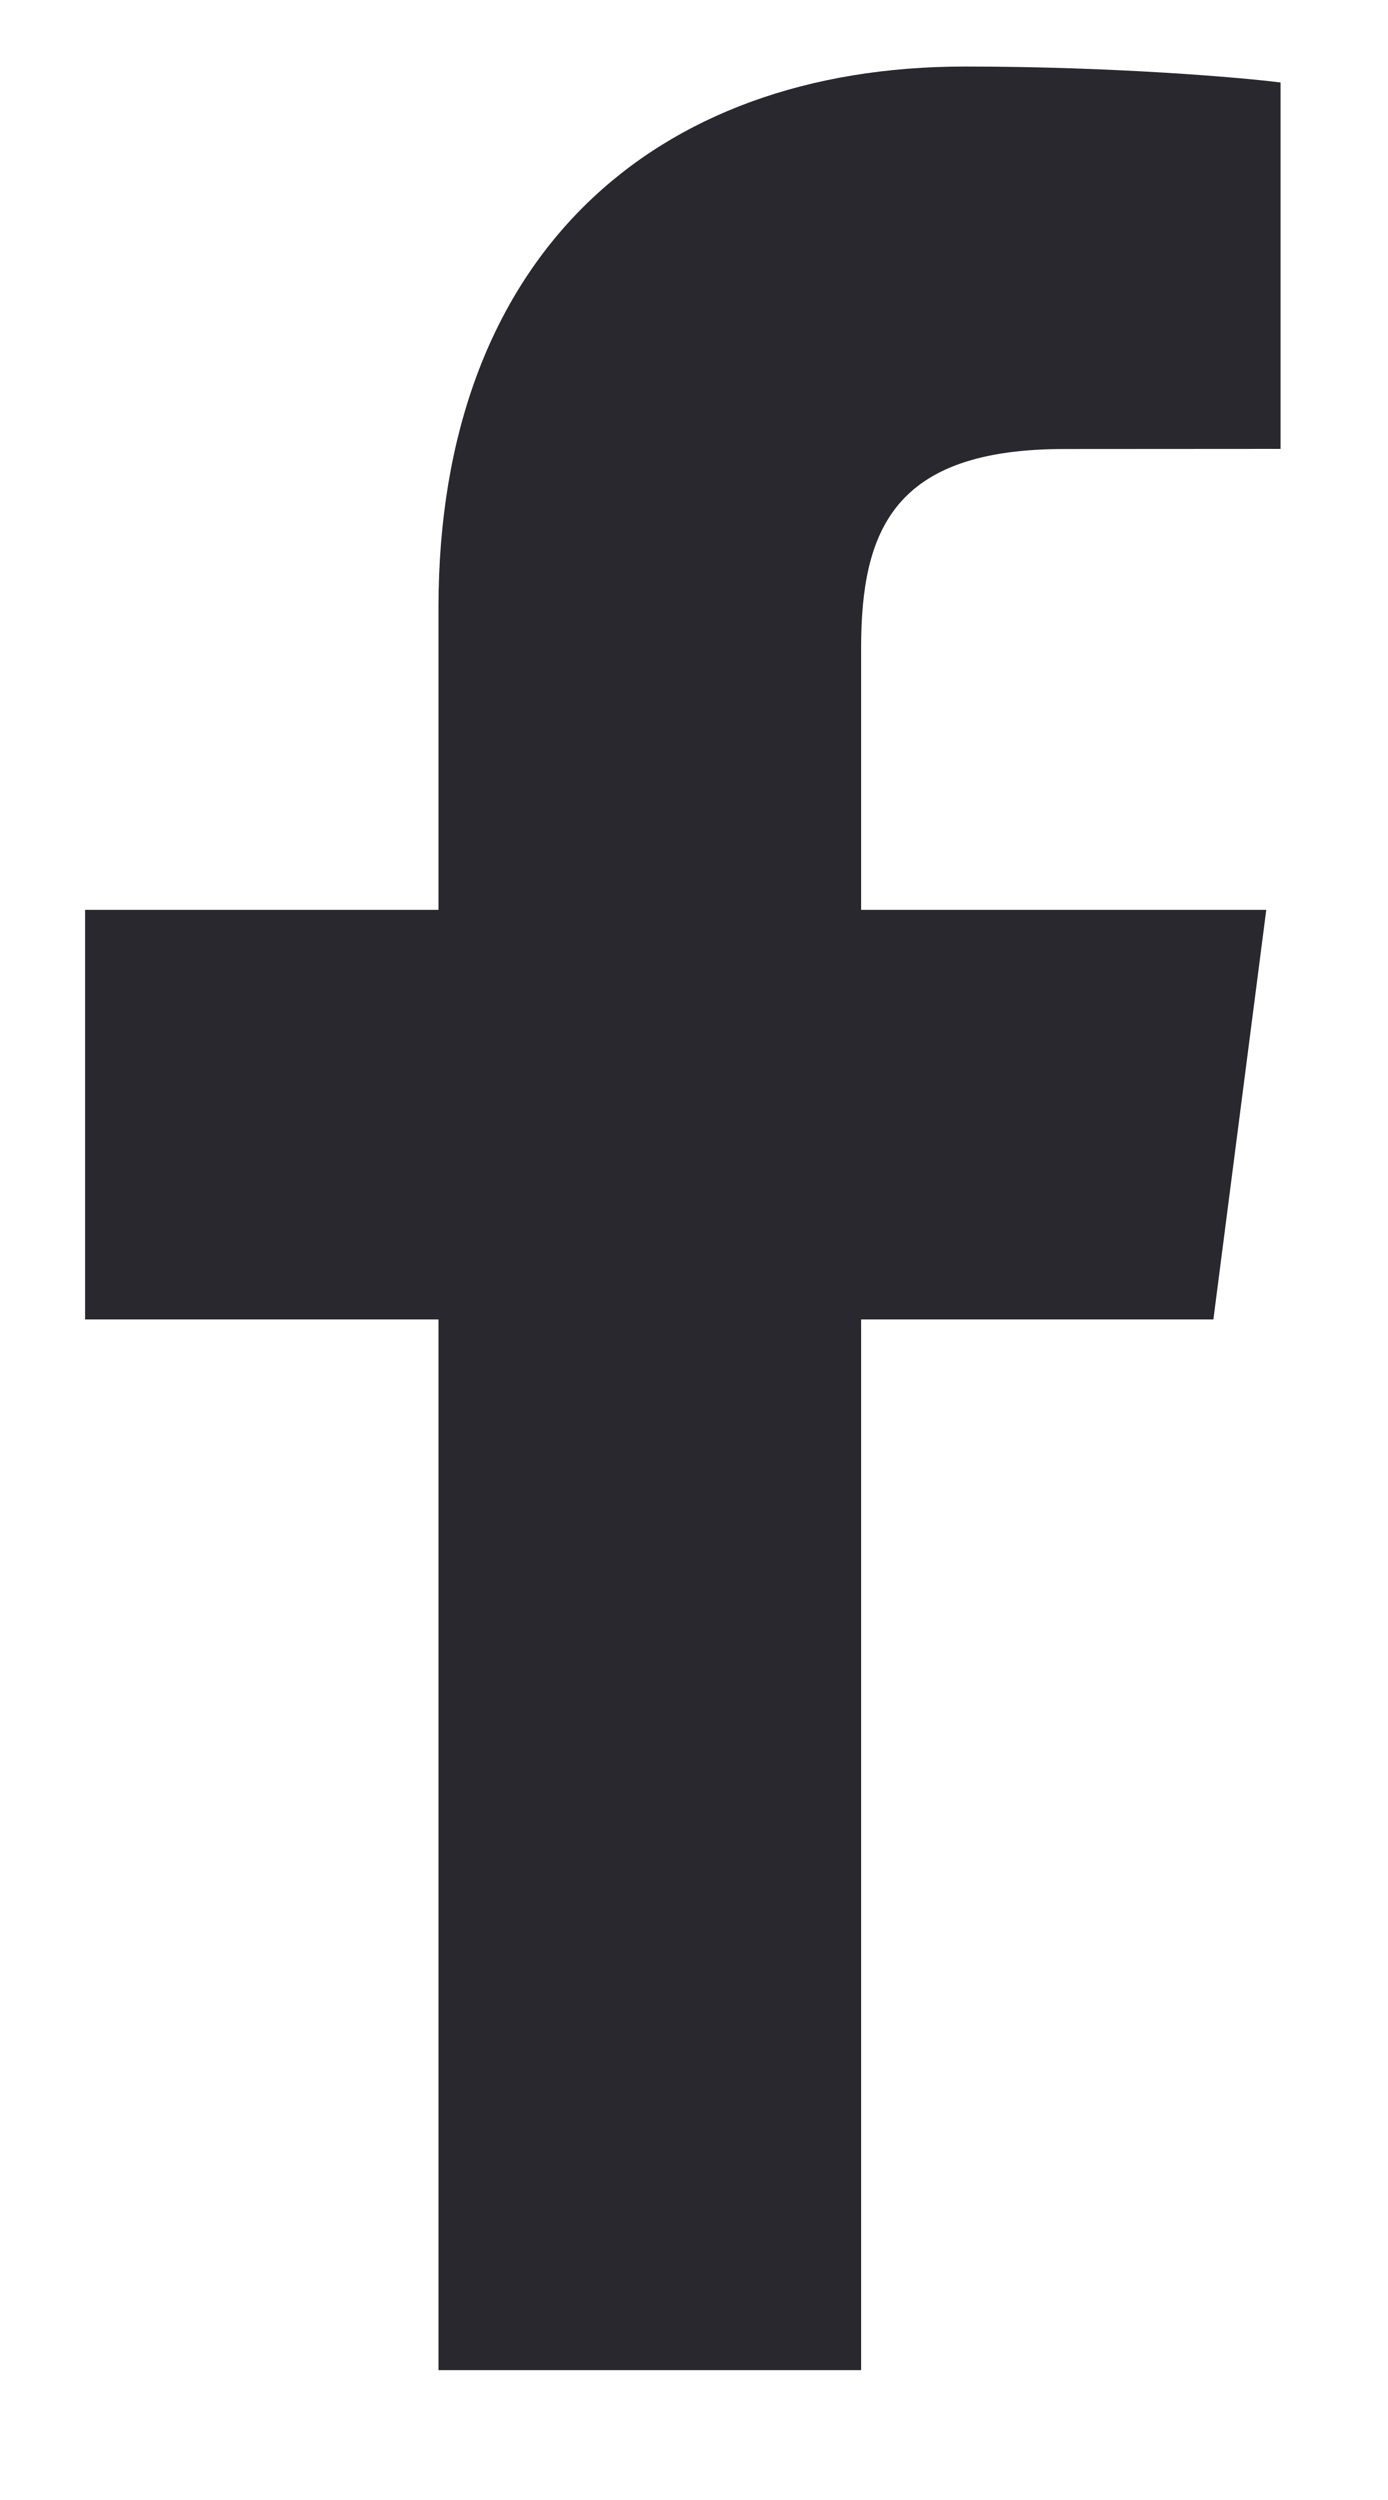 <svg width="10" height="18" viewBox="0 0 10 18" fill="none" xmlns="http://www.w3.org/2000/svg">
<path d="M6.204 17.065V9.5H8.742L9.123 6.551H6.204V4.668C6.204 3.815 6.44 3.233 7.666 3.233L9.226 3.232V0.594C8.956 0.559 8.03 0.479 6.952 0.479C4.701 0.479 3.159 1.853 3.159 4.376V6.551H0.613V9.5H3.159V17.065H6.204Z" fill="#29282E"/>
</svg>
